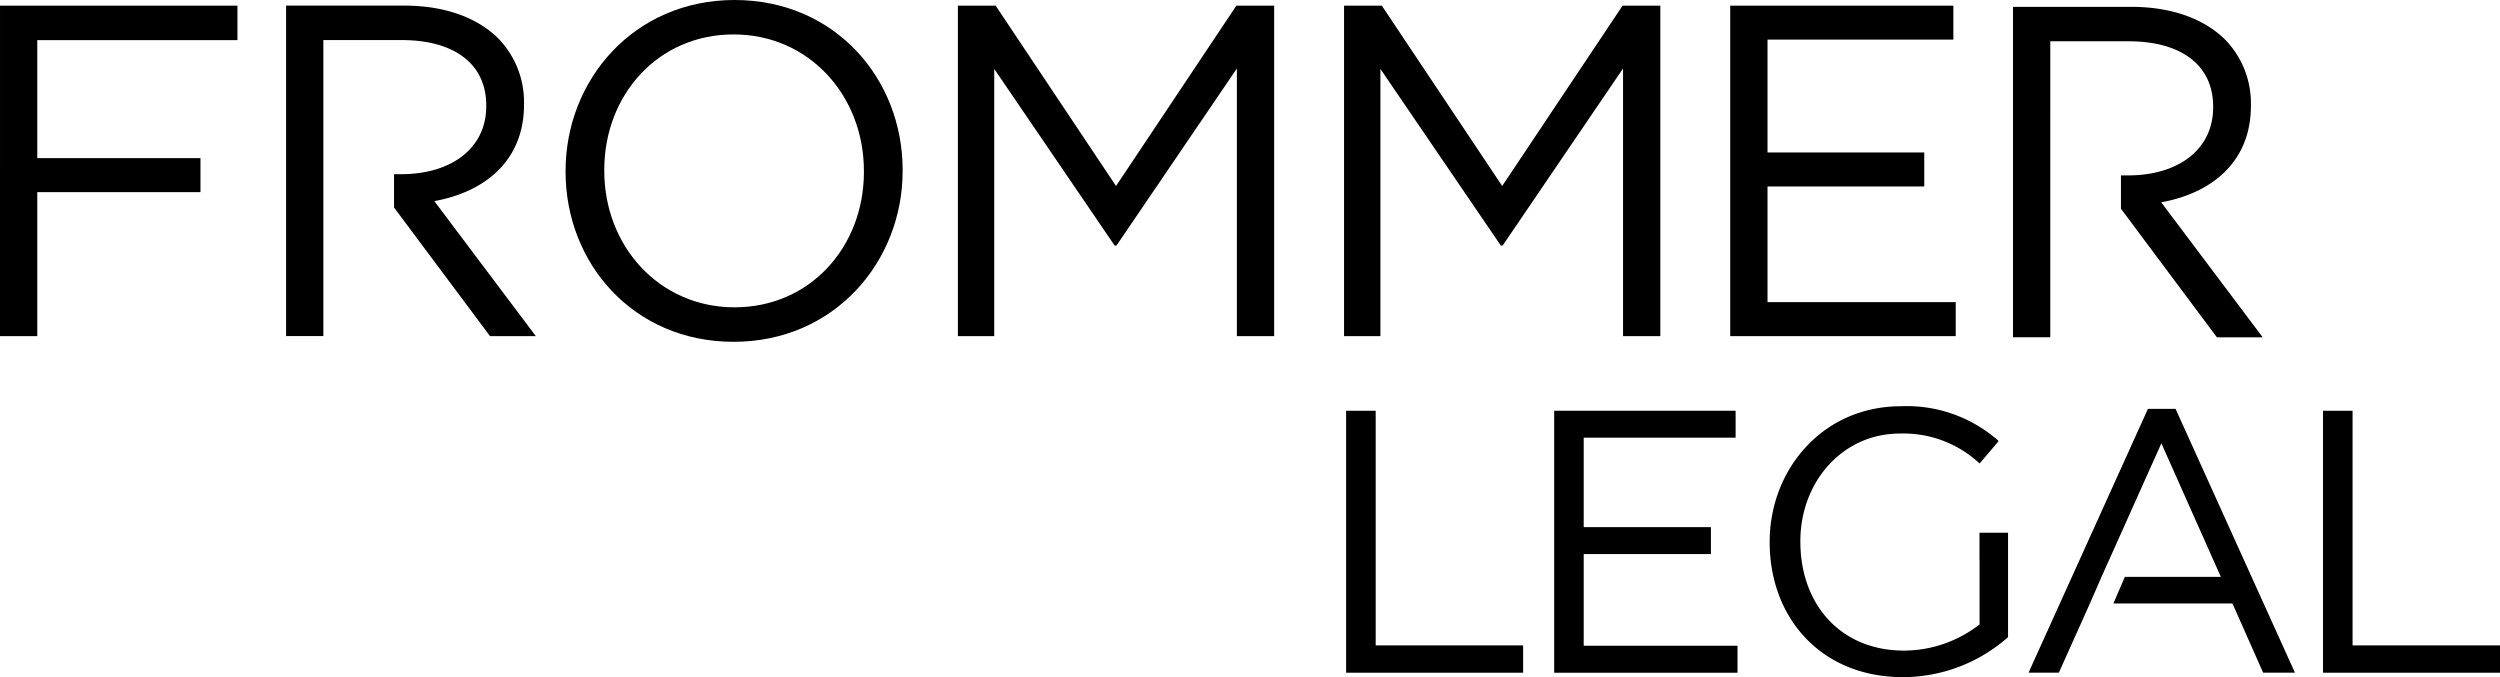 <svg xmlns="http://www.w3.org/2000/svg" width="254.817" height="69.022" viewBox="0 0 254.817 69.022">
  <g id="Gruppe_3" data-name="Gruppe 3" transform="translate(-135.976 -178.12)">
    <path id="Pfad_1" data-name="Pfad 1" d="M135.976,212.522h3.8V197.846H156.41v-3.464H139.777V182.352h20.4V178.84h-24.2Z" transform="translate(0 -0.143)" fill="#000"/>
    <path id="Pfad_2" data-name="Pfad 2" d="M225.081,178.12c-10.249,0-17.225,8.131-17.225,17.418v.1c0,9.286,6.88,17.322,17.129,17.322s17.227-8.131,17.227-17.418v-.1C242.212,186.155,235.331,178.12,225.081,178.12Zm13.185,17.515c0,7.651-5.486,13.809-13.185,13.809S211.8,203.189,211.8,195.538v-.1c0-7.651,5.485-13.809,13.183-13.809s13.281,6.255,13.281,13.906Z" transform="translate(-14.233)" fill="#000"/>
    <path id="Pfad_3" data-name="Pfad 3" d="M273.834,197.221l-12.27-18.381h-3.849v33.682h3.705V185.288l12.27,18h.192l12.27-18.044v27.283h3.8V178.84H286.1Z" transform="translate(-24.105 -0.143)" fill="#000"/>
    <path id="Pfad_4" data-name="Pfad 4" d="M310.5,185.288l12.27,18h.192l12.27-18.044v27.283h3.8V178.84h-3.849l-12.269,18.381-12.27-18.381h-3.849v33.682H310.5Z" transform="translate(-33.824 -0.143)" fill="#000"/>
    <path id="Pfad_5" data-name="Pfad 5" d="M378.859,209.058H359.676V197.269h15.975V193.8H359.676V182.3h18.942V178.84H355.874v33.682h22.984Z" transform="translate(-43.542 -0.143)" fill="#000"/>
    <path id="Pfad_6" data-name="Pfad 6" d="M310.071,230.324h-3.013v26.7H325.1v-2.784H310.071Z" transform="translate(-33.876 -10.337)" fill="#000"/>
    <path id="Pfad_7" data-name="Pfad 7" d="M336.509,244.931h12.965v-2.746H336.509V233.07h15.483v-2.746H333.5v26.7h18.687v-2.746H336.509Z" transform="translate(-39.111 -10.337)" fill="#000"/>
    <path id="Pfad_8" data-name="Pfad 8" d="M434.226,230.324h-3.013v26.7h18.04v-2.784H434.226Z" transform="translate(-58.46 -10.337)" fill="#000"/>
    <path id="Pfad_9" data-name="Pfad 9" d="M382.271,245.352h.01v6.636a12.576,12.576,0,0,1-7.7,2.669c-6.484,0-10.565-4.729-10.565-11.1v-.076c0-5.95,4.233-10.946,10.144-10.946a11.359,11.359,0,0,1,8.124,3.051l1.945-2.288a14.066,14.066,0,0,0-9.954-3.547c-8.009,0-13.387,6.484-13.387,13.806v.076c0,7.628,5.187,13.73,13.578,13.73a16.179,16.179,0,0,0,10.717-4.081V242.644h-2.908Z" transform="translate(-44.534 -10.224)" fill="#000"/>
    <path id="Pfad_10" data-name="Pfad 10" d="M405.956,230.086,393.79,256.974h3.089l3.166-7.056,1.182-2.708,6.1-13.615,6.064,13.615h-9.786l-1.166,2.708h12.134l3.127,7.056h3.242l-12.167-26.888Z" transform="translate(-51.05 -10.29)" fill="#000"/>
    <path id="Pfad_11" data-name="Pfad 11" d="M196.586,188.944v-.1a9.3,9.3,0,0,0-2.6-6.64c-2.116-2.117-5.437-3.368-9.575-3.368H172.335v33.682h3.8v-30.17h7.987c5.438,0,8.614,2.5,8.614,6.64v.1c0,4.331-3.609,6.929-8.661,6.929h-.736v3.416h.014l9.768,13.088h4.668l-10.345-13.761C192.738,197.8,196.586,194.526,196.586,188.944Z" transform="translate(-7.199 -0.143)" fill="#000"/>
    <path id="Pfad_12" data-name="Pfad 12" d="M395.614,182.5H403.6c5.437,0,8.613,2.5,8.613,6.64v.1c0,4.331-3.609,6.929-8.661,6.929h-.736v3.416h.014l9.767,13.088h4.668l-10.346-13.761c5.293-.962,9.143-4.235,9.143-9.816v-.1a9.3,9.3,0,0,0-2.6-6.64c-2.117-2.117-5.437-3.368-9.576-3.368H391.813v33.682h3.8Z" transform="translate(-50.658 -0.171)" fill="#000"/>
  </g>
</svg>
